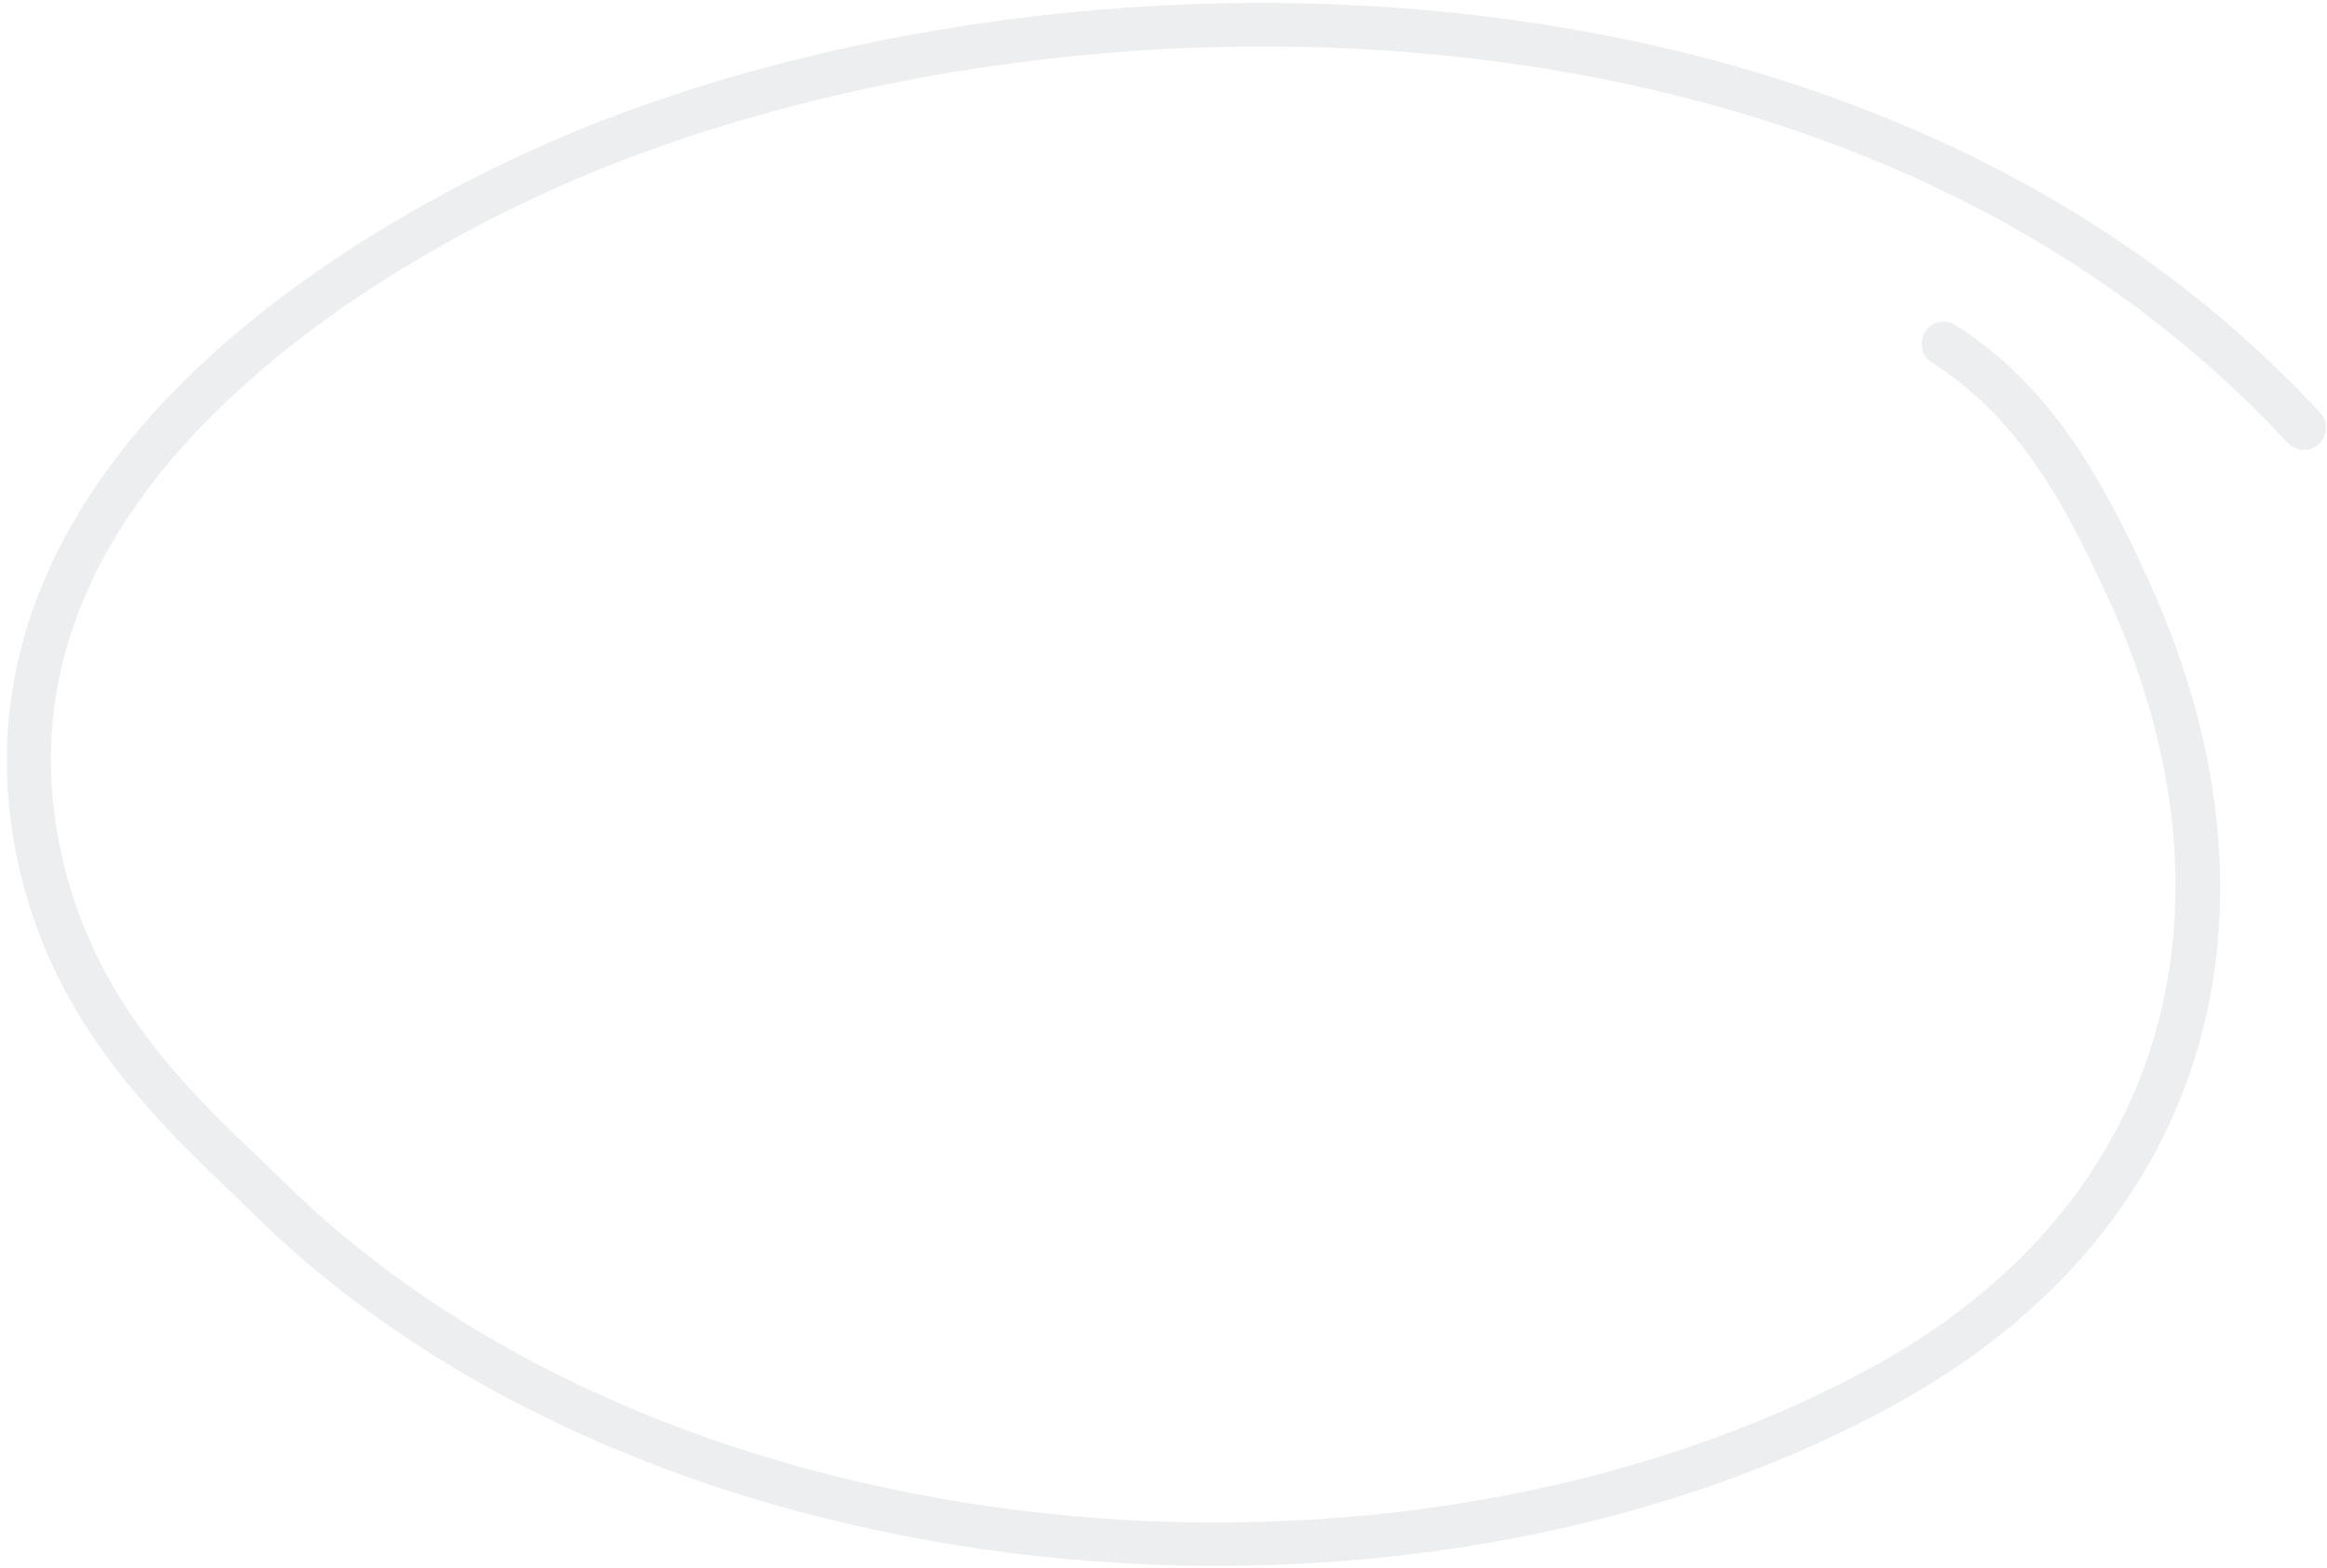 <svg width="319" height="215" viewBox="0 0 319 215" fill="none" xmlns="http://www.w3.org/2000/svg">
<path opacity="0.2" fill-rule="evenodd" clip-rule="evenodd" d="M264.777 49.67C276.727 57.232 282.982 69.005 288.803 81.549C307.879 122.717 298.426 164.615 256.609 187.479C191.668 222.884 91.91 213.831 39.453 162.574C27.826 151.24 11.117 137.614 7.546 112.213C4.219 88.592 15.796 69.252 31.813 54.33C48.194 39.007 69.209 28.247 84.461 22.312C151.089 -3.538 254.906 -2.683 313.566 60.685C314.789 61.959 316.692 62.024 317.892 60.874C319.093 59.725 319.193 57.824 318.076 56.61C257.69 -8.615 150.82 -9.951 82.246 16.649C63.252 24.064 35.608 38.728 18.035 60.108C6.06 74.74 -1.28 92.456 1.536 113.047C5.297 140.08 22.882 154.857 35.218 166.901C89.368 219.825 192.448 229.371 259.45 192.766C304.434 168.213 314.787 123.241 294.266 78.98C288.045 65.424 281.029 52.786 268.057 44.58C266.627 43.676 264.735 44.085 263.917 45.539C262.993 46.933 263.452 48.825 264.777 49.67Z" fill="#A9ACB1"/>
</svg>
